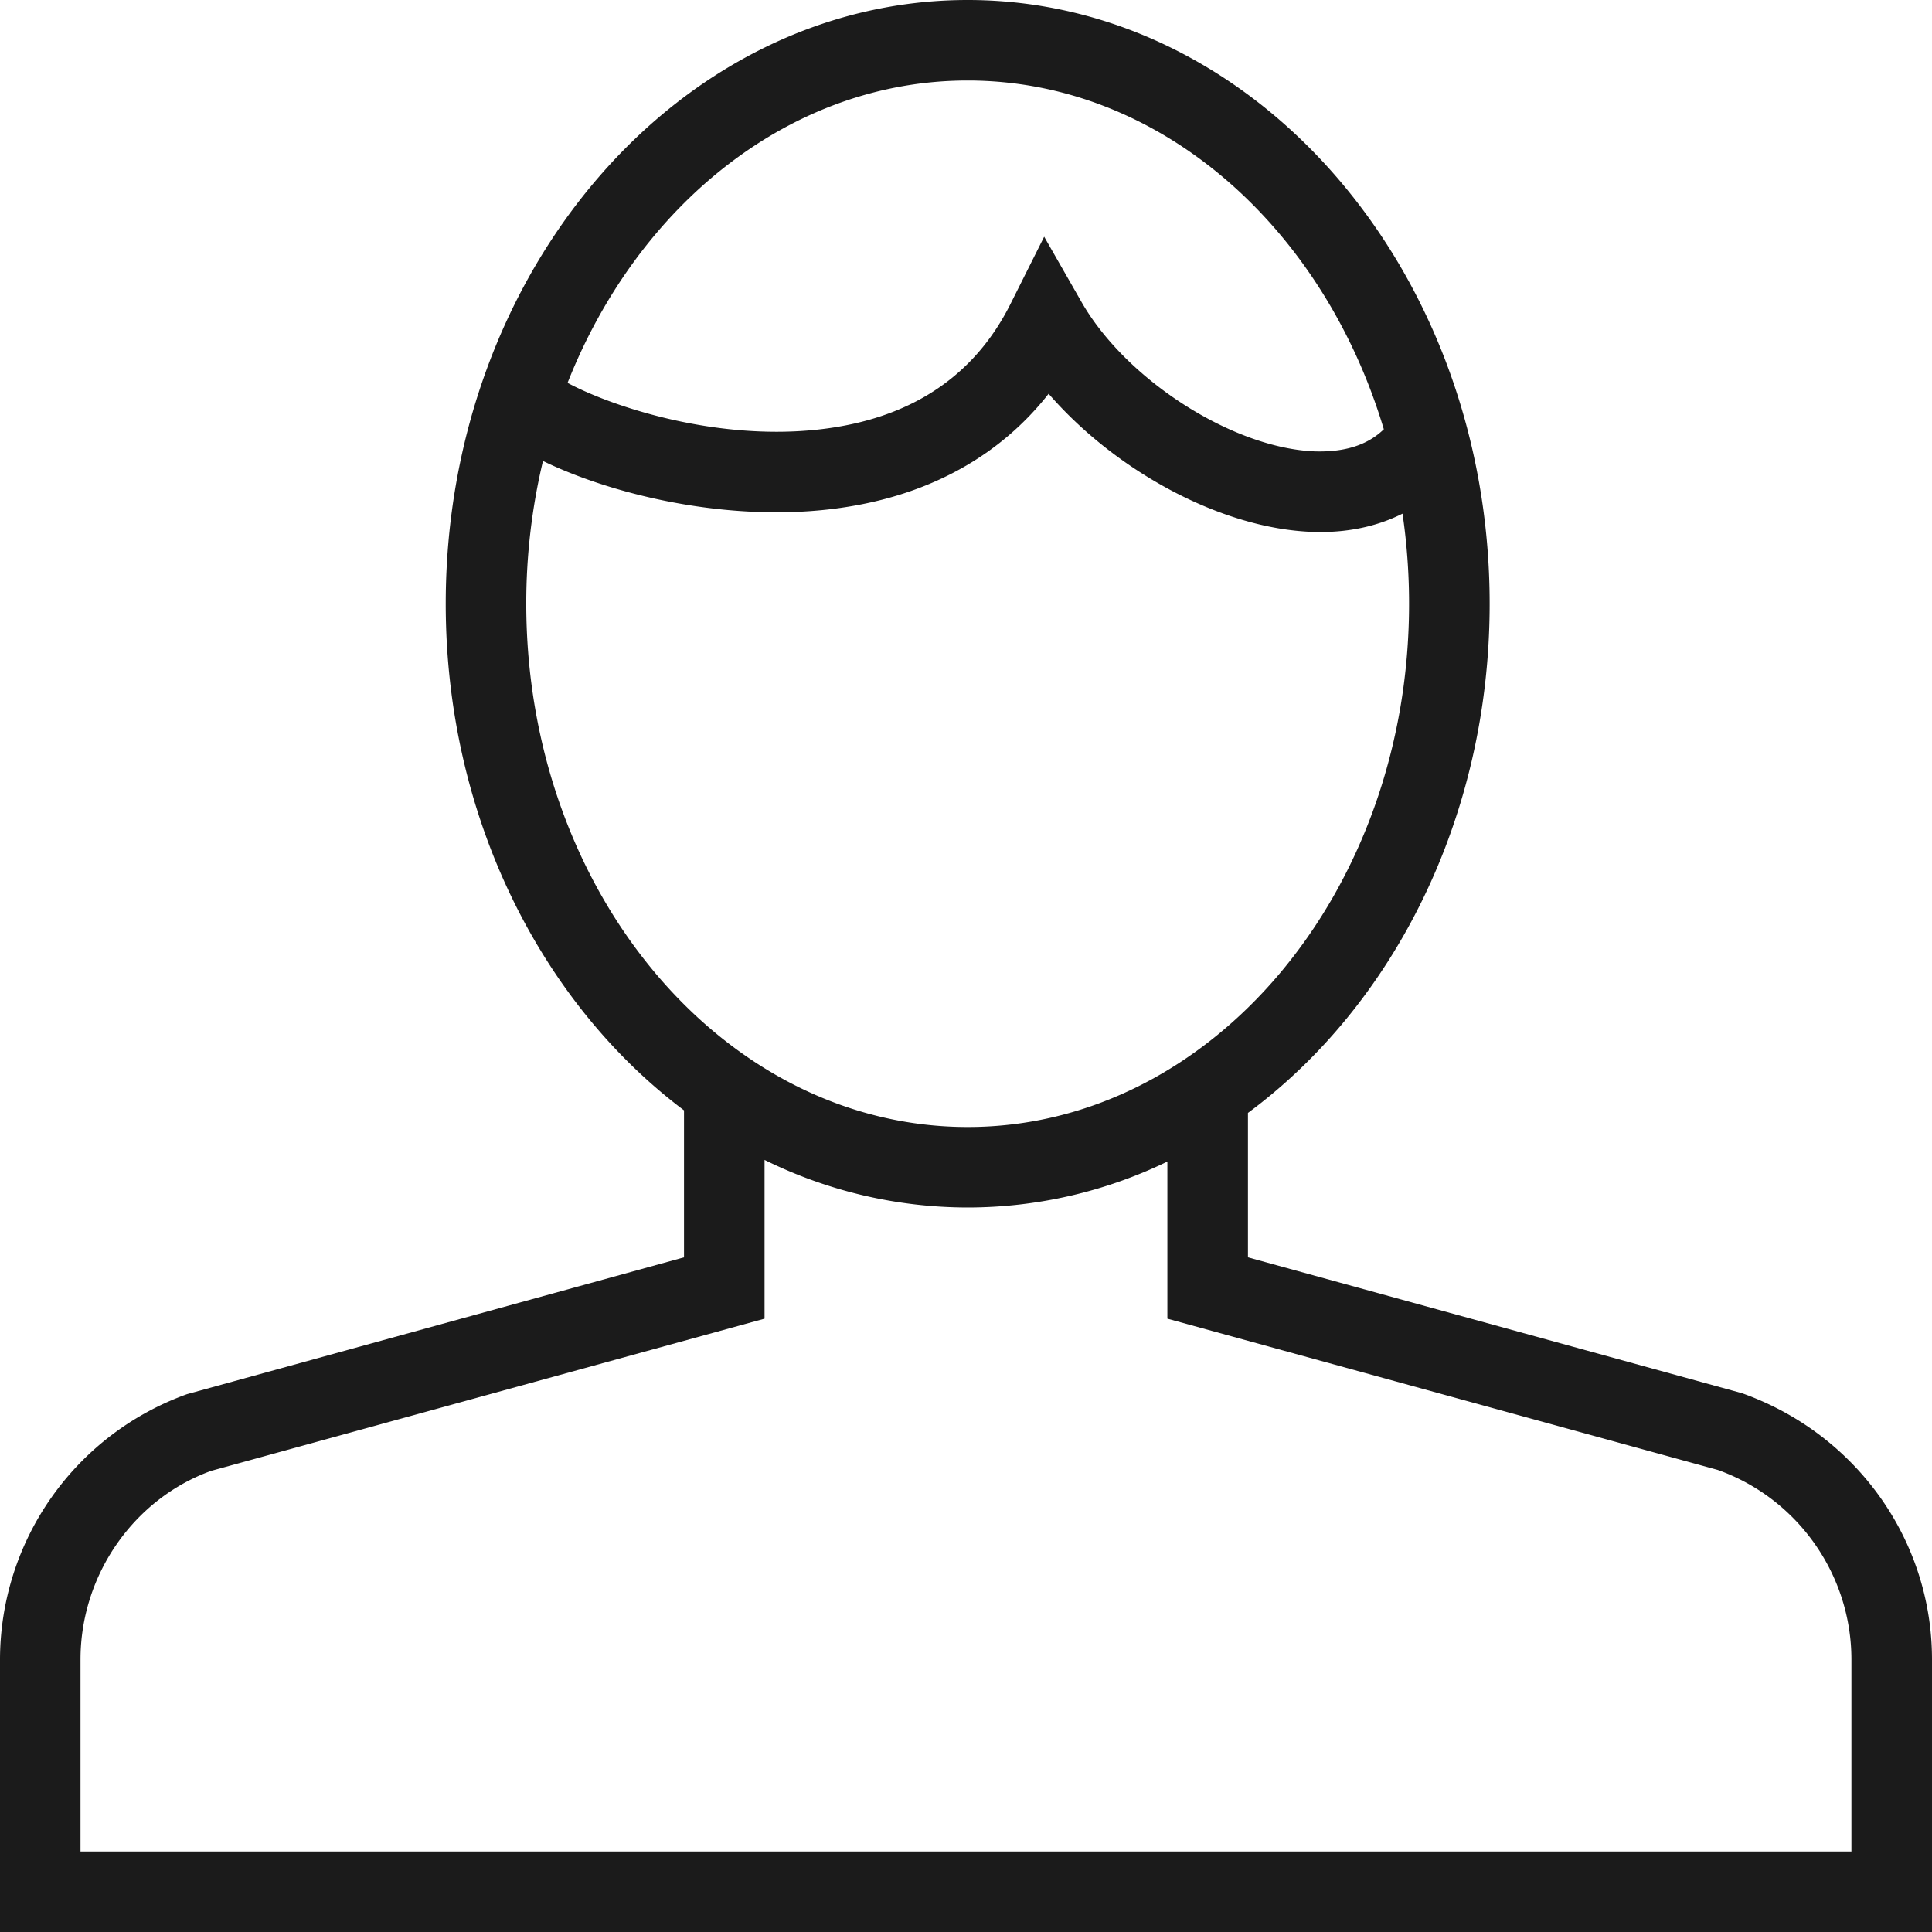 <svg width="48" height="48" viewBox="0 0 48 48" xmlns="http://www.w3.org/2000/svg"><title>Icon</title><path d="M34.381 10.665C32.871 5.622 28.807 2 24.041 2c-4.393 0-8.192 3.08-9.94 7.513 1.226.653 4.047 1.545 6.721 1.09 2-.339 3.44-1.366 4.283-3.051l.837-1.671.928 1.622c1.108 1.938 3.766 3.637 5.804 3.712.737.02 1.301-.156 1.707-.55zm.464 2.096c-.595.3-1.284.457-2.04.457a4.71 4.71 0 0 1-.205-.004c-2.253-.082-4.879-1.506-6.547-3.431-1.167 1.486-2.833 2.442-4.896 2.792-2.757.473-5.817-.224-7.667-1.122A15.224 15.224 0 0 0 13.075 15c0 7.168 4.92 13 10.967 13 6.046 0 10.966-5.832 10.966-13 0-.763-.056-1.511-.163-2.24zm-15.85 16.057v3.944L5.25 36.542C3.336 37.229 2 39.121 2 41.229V46h43.998v-4.771c0-2.107-1.334-4-3.321-4.709l-13.674-3.758v-3.903A11.402 11.402 0 0 1 24.042 30a11.41 11.41 0 0 1-5.046-1.182zm-2-1.231c-3.562-2.677-5.921-7.32-5.921-12.587 0-8.271 5.816-15 12.968-15 7.15 0 12.968 6.729 12.968 15 0 5.309-2.397 9.983-6.005 12.65v3.588l12.274 3.376C46.132 35.629 48 38.277 48 41.228V48H0v-6.771a7.014 7.014 0 0 1 4.649-6.592l12.345-3.399v-3.651z" fill="#1B1B1B" fill-rule="evenodd"/></svg>